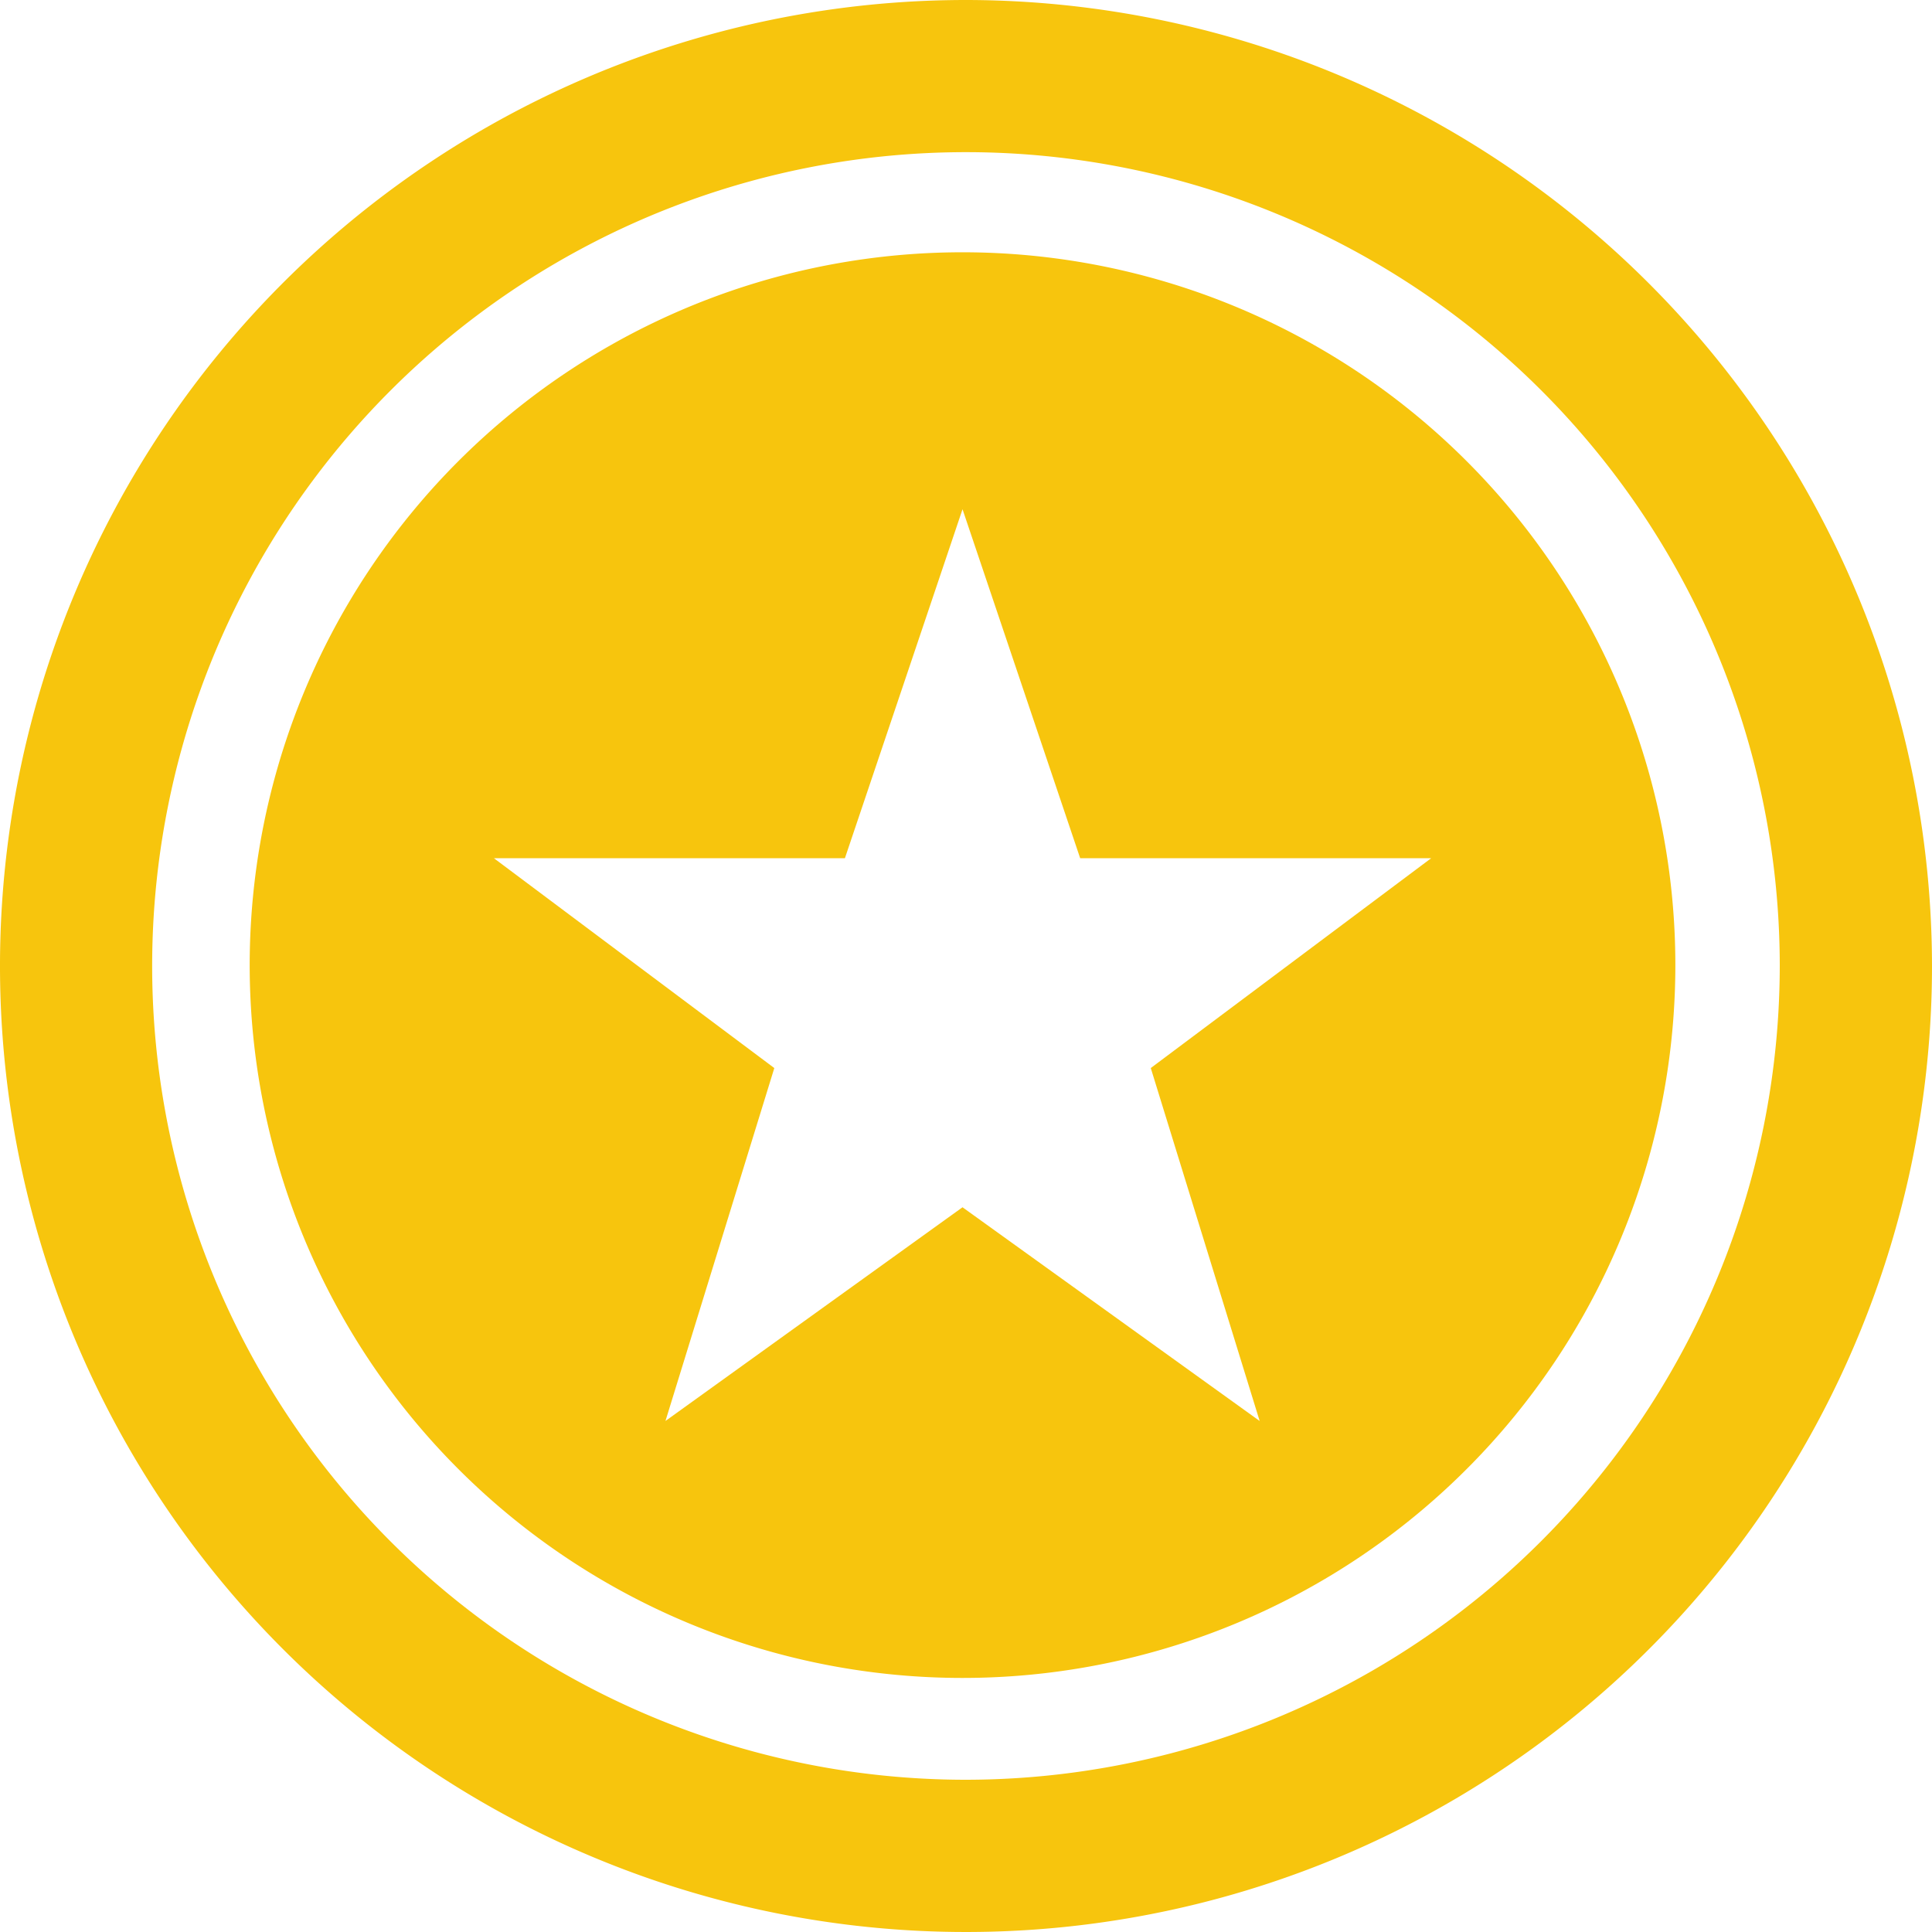 <svg xmlns="http://www.w3.org/2000/svg" width="50" height="50" viewBox="0 0 50 50"><defs><style>.cls-1{fill:#f7c50d;}</style></defs><g id="レイヤー_2" data-name="レイヤー 2"><g id="レイヤー_1-2" data-name="レイヤー 1"><path class="cls-1" d="M25,0A25,25,0,1,0,50,25,25.028,25.028,0,0,0,25,0Zm0,46.06A21.061,21.061,0,1,1,46.06,25,21.083,21.083,0,0,1,25,46.06Z"/><path class="cls-1" d="M24.91,6.529A18.448,18.448,0,1,0,43.358,24.977,18.448,18.448,0,0,0,24.91,6.529ZM32.6,36.775,24.91,31.244l-7.688,5.531,2.817-9.134-7.256-5.43h9.083l3.044-9.032,3.045,9.032h9.083l-7.256,5.43Z"/></g></g></svg>